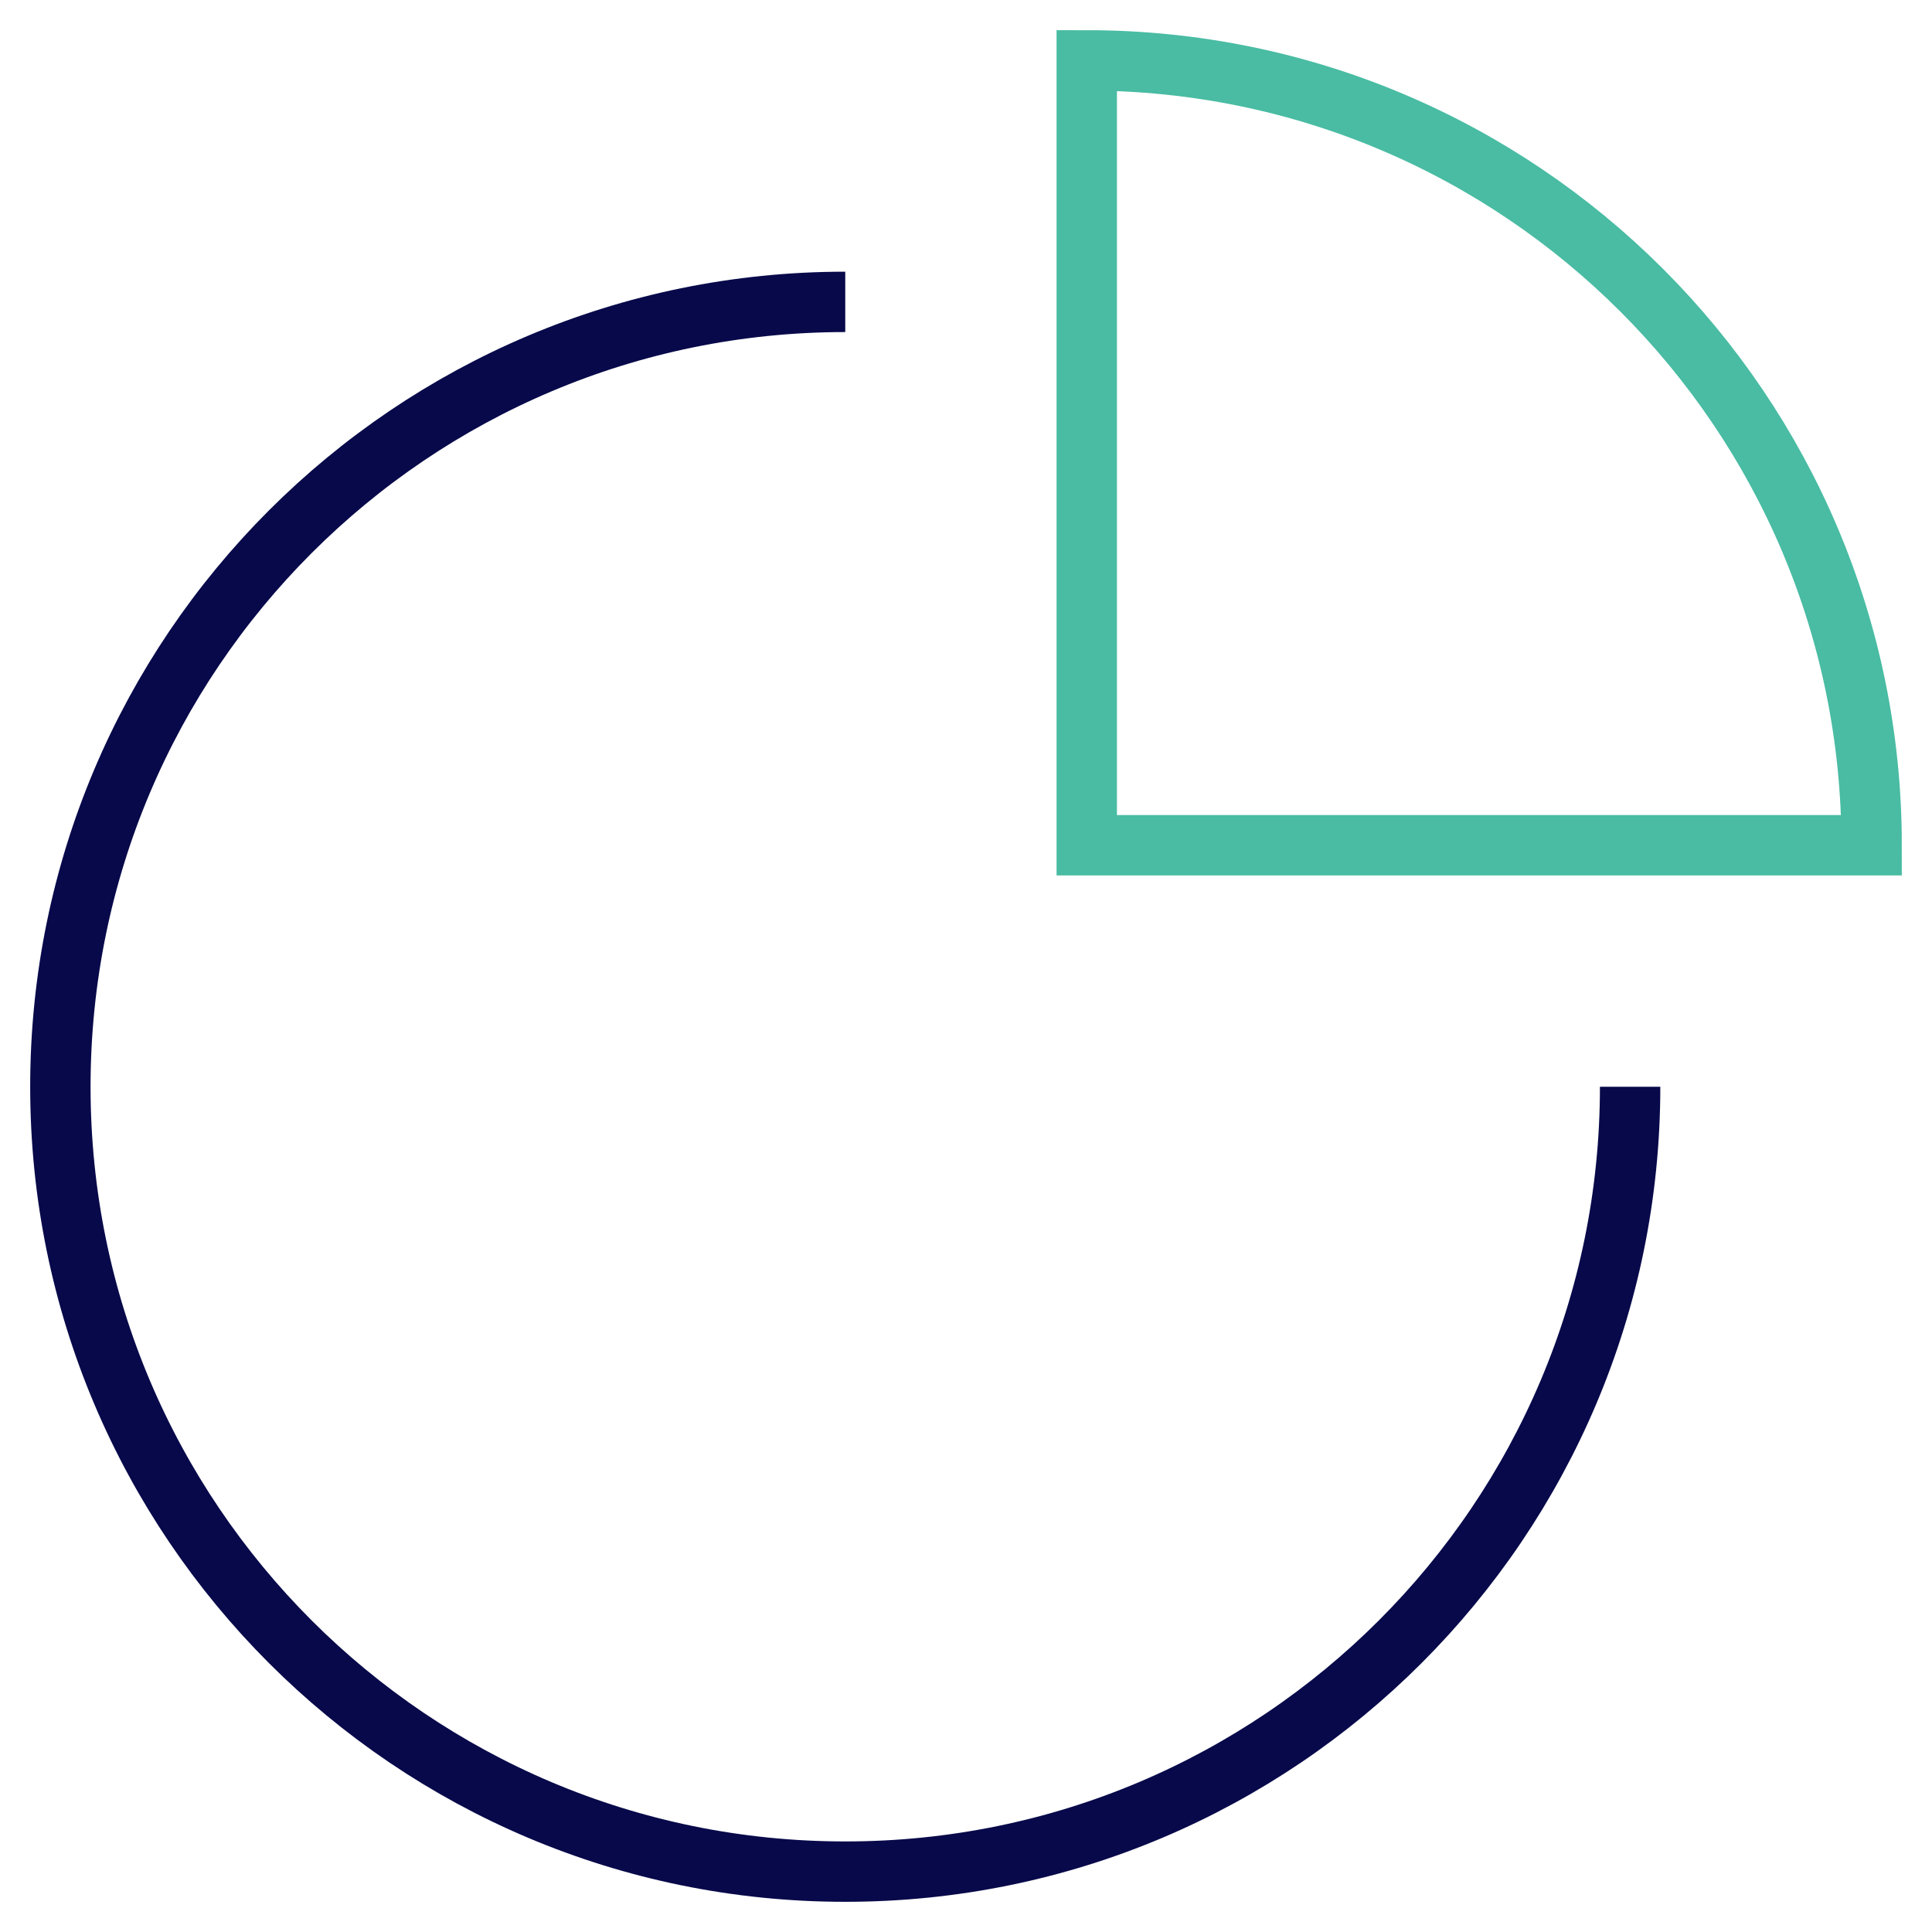 <svg width="64" height="64" viewBox="0 0 64 64" fill="none" xmlns="http://www.w3.org/2000/svg">
<path d="M54 36C54 50.359 42.359 62 28 62C13.641 62 2 50.359 2 36C2 21.641 13.641 10 28 10" stroke="#07094A" stroke-width="2" stroke-miterlimit="10"/>
<path d="M36 2C50.359 2 62 13.641 62 28L36 28L36 2Z" stroke="#49BCA3" stroke-width="2" stroke-miterlimit="10" stroke-linecap="square"/>
</svg>
